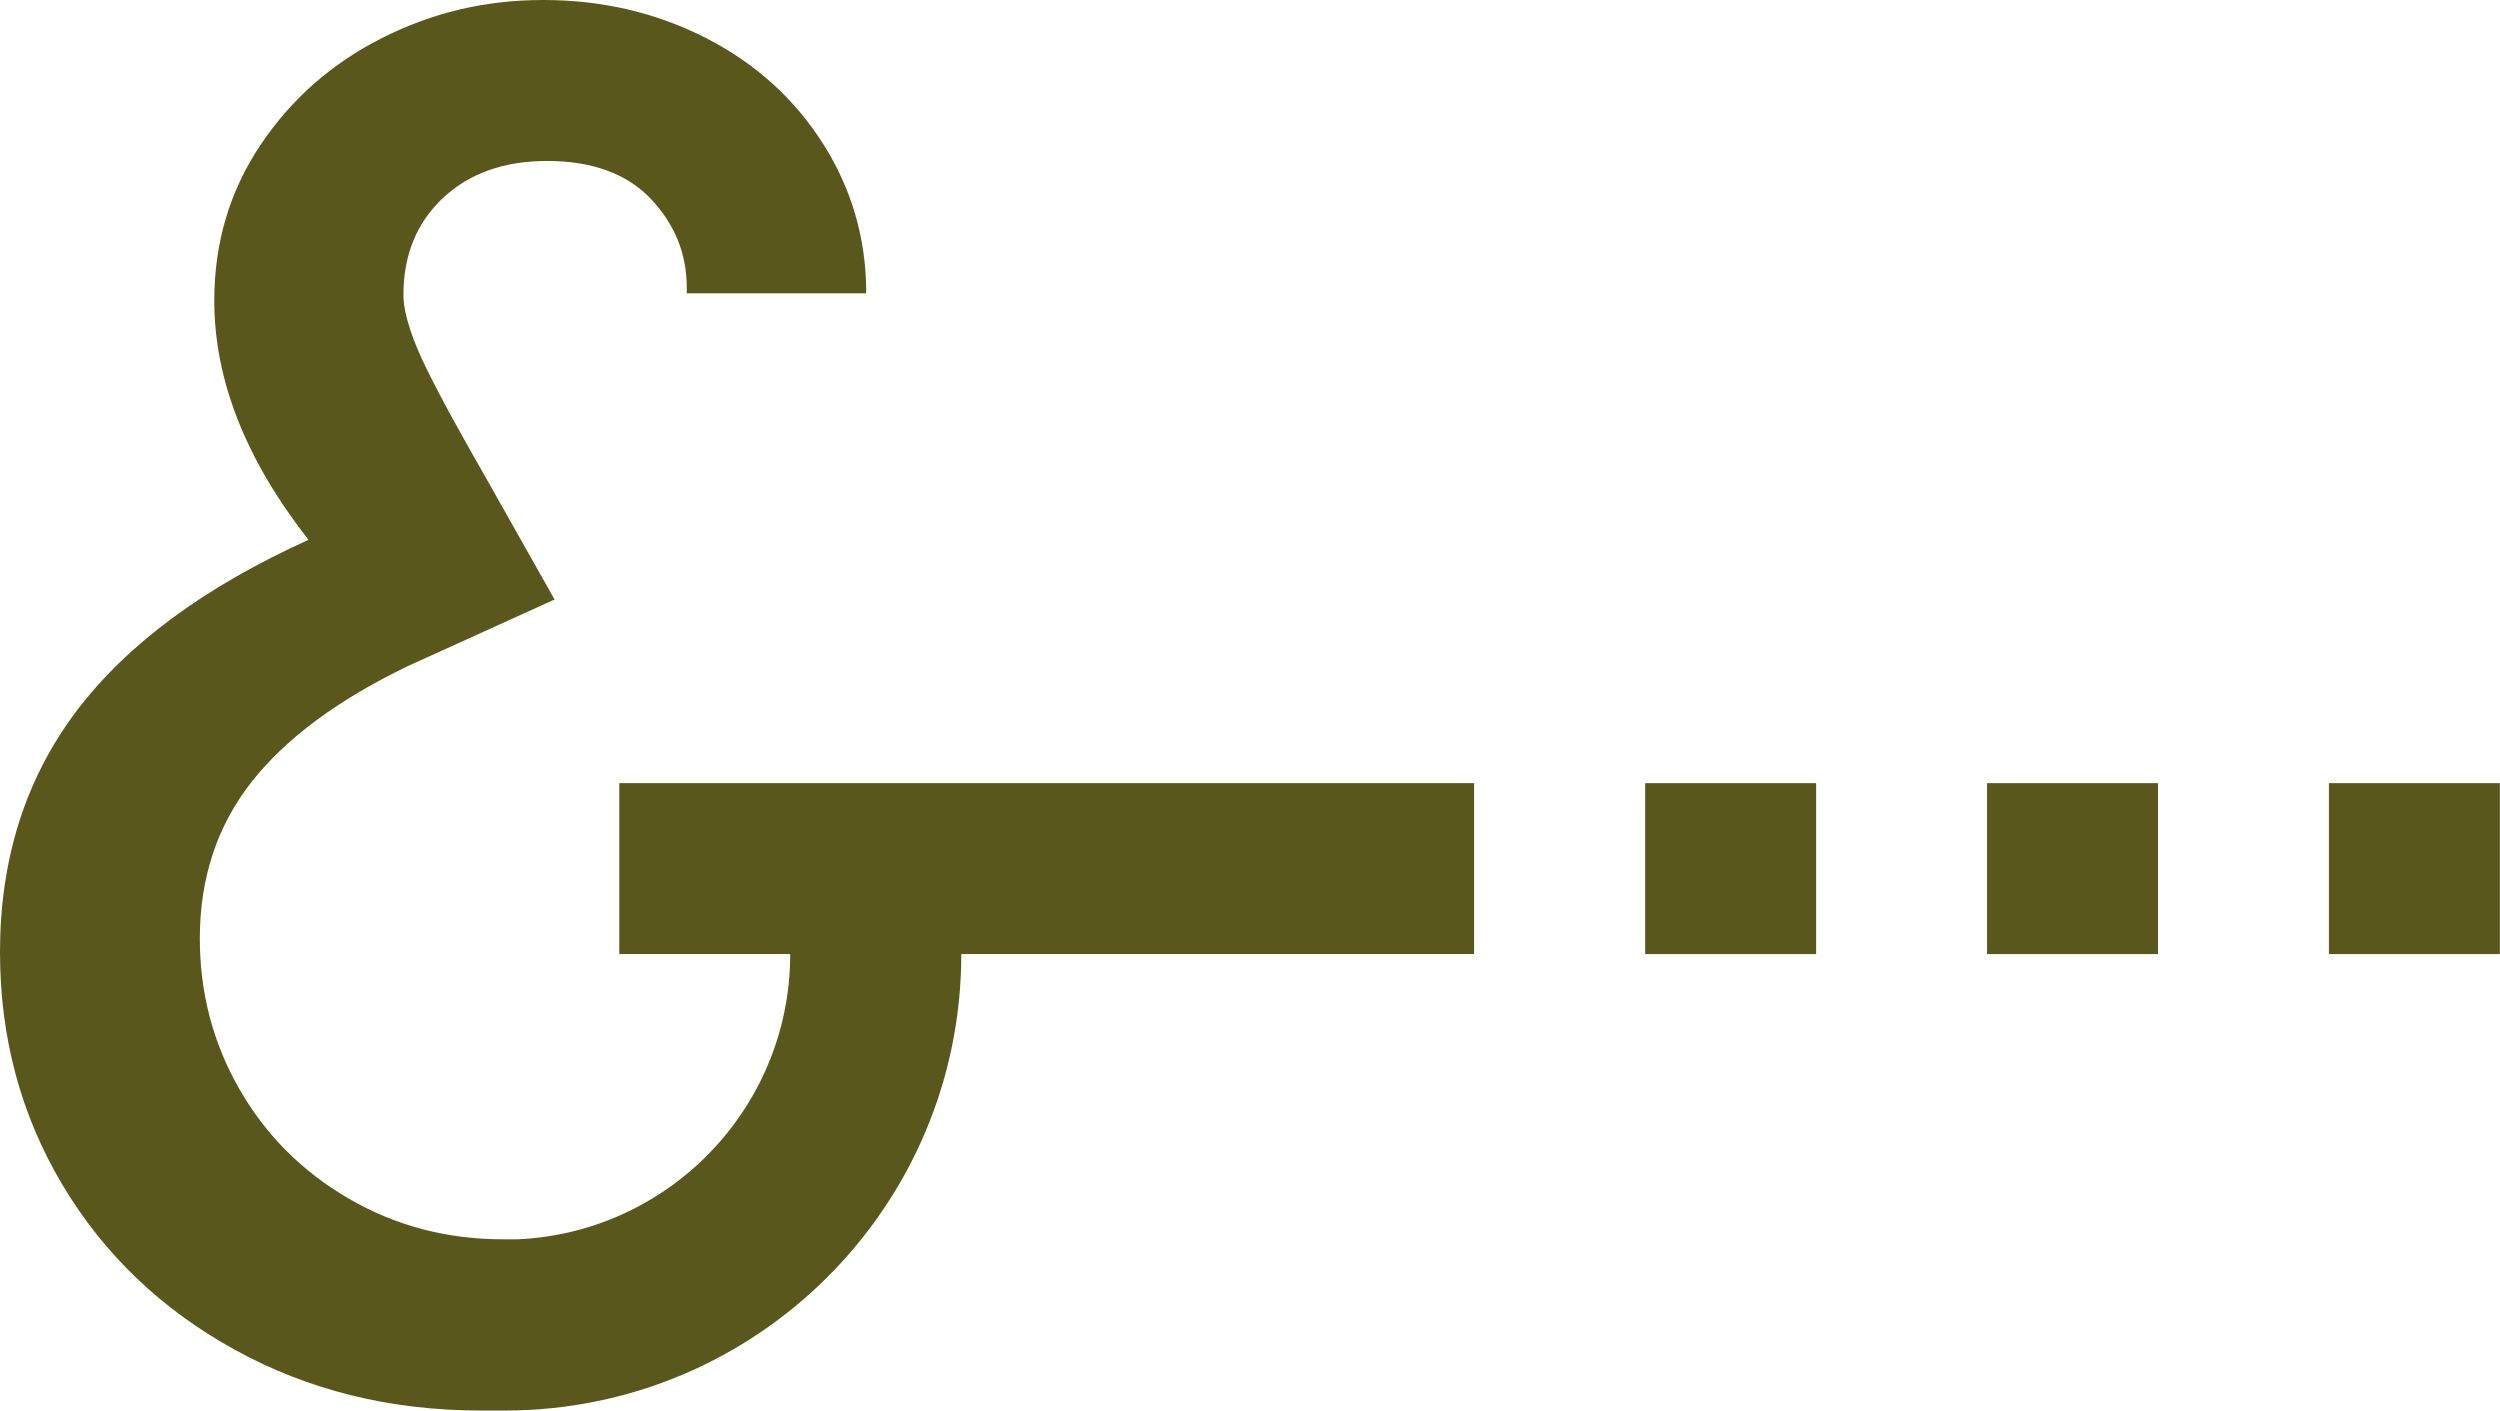 <?xml version="1.0" encoding="UTF-8"?>
<svg id="Layer_1" data-name="Layer 1" xmlns="http://www.w3.org/2000/svg" xmlns:xlink="http://www.w3.org/1999/xlink" viewBox="0 0 173.02 97.63">
  <defs>
    <clipPath id="clippath">
      <rect width="173.02" height="97.63" style="fill: none;"/>
    </clipPath>
  </defs>
  <g style="clip-path: url(#clippath);">
    <path d="M59.95,20.02c-.05-3.65-1.04-7-2.98-10.06-1.99-3.14-4.7-5.58-8.13-7.34C45.41.88,41.67,0,37.61,0s-7.7.88-11.17,2.63c-3.48,1.76-6.28,4.22-8.41,7.4-2.13,3.18-3.2,6.77-3.2,10.78,0,5.48,2.17,10.99,6.52,16.55-7.2,3.26-12.56,7.22-16.08,11.88C1.76,53.91,0,59.46,0,65.9,0,71.79,1.44,77.16,4.31,81.98c2.88,4.83,6.86,8.64,11.95,11.44,5.09,2.8,10.76,4.2,17.01,4.2h1.67c17.45,0,31.59-14.14,31.59-31.59h35.49v-11.83h-59.16v11.83h11.83c0,10.91-8.85,19.76-19.76,19.76,0,0,5.88-.02-.12-.02-3.89,0-7.45-.94-10.68-2.82-3.23-1.88-5.75-4.41-7.57-7.59-1.82-3.18-2.73-6.65-2.73-10.41,0-4.18,1.19-7.78,3.57-10.82,2.38-3.03,6.01-5.72,10.89-8.06l10.09-4.58-4.88-8.65c-2.44-4.26-3.98-7.17-4.62-8.72-.64-1.55-.96-2.78-.96-3.7,0-2.76.91-5,2.73-6.71,1.82-1.71,4.22-2.57,7.2-2.57,3.14,0,5.54.88,7.2,2.63,1.66,1.76,2.48,3.8,2.48,6.15v.38s12.41,0,12.41,0" style="fill: #59571c;"/>
  </g>
  <rect x="161.18" y="54.2" width="11.83" height="11.83" style="fill: #59571c;"/>
  <rect x="113.86" y="54.2" width="11.83" height="11.83" style="fill: #59571c;"/>
  <rect x="137.52" y="54.2" width="11.83" height="11.83" style="fill: #59571c;"/>
</svg>